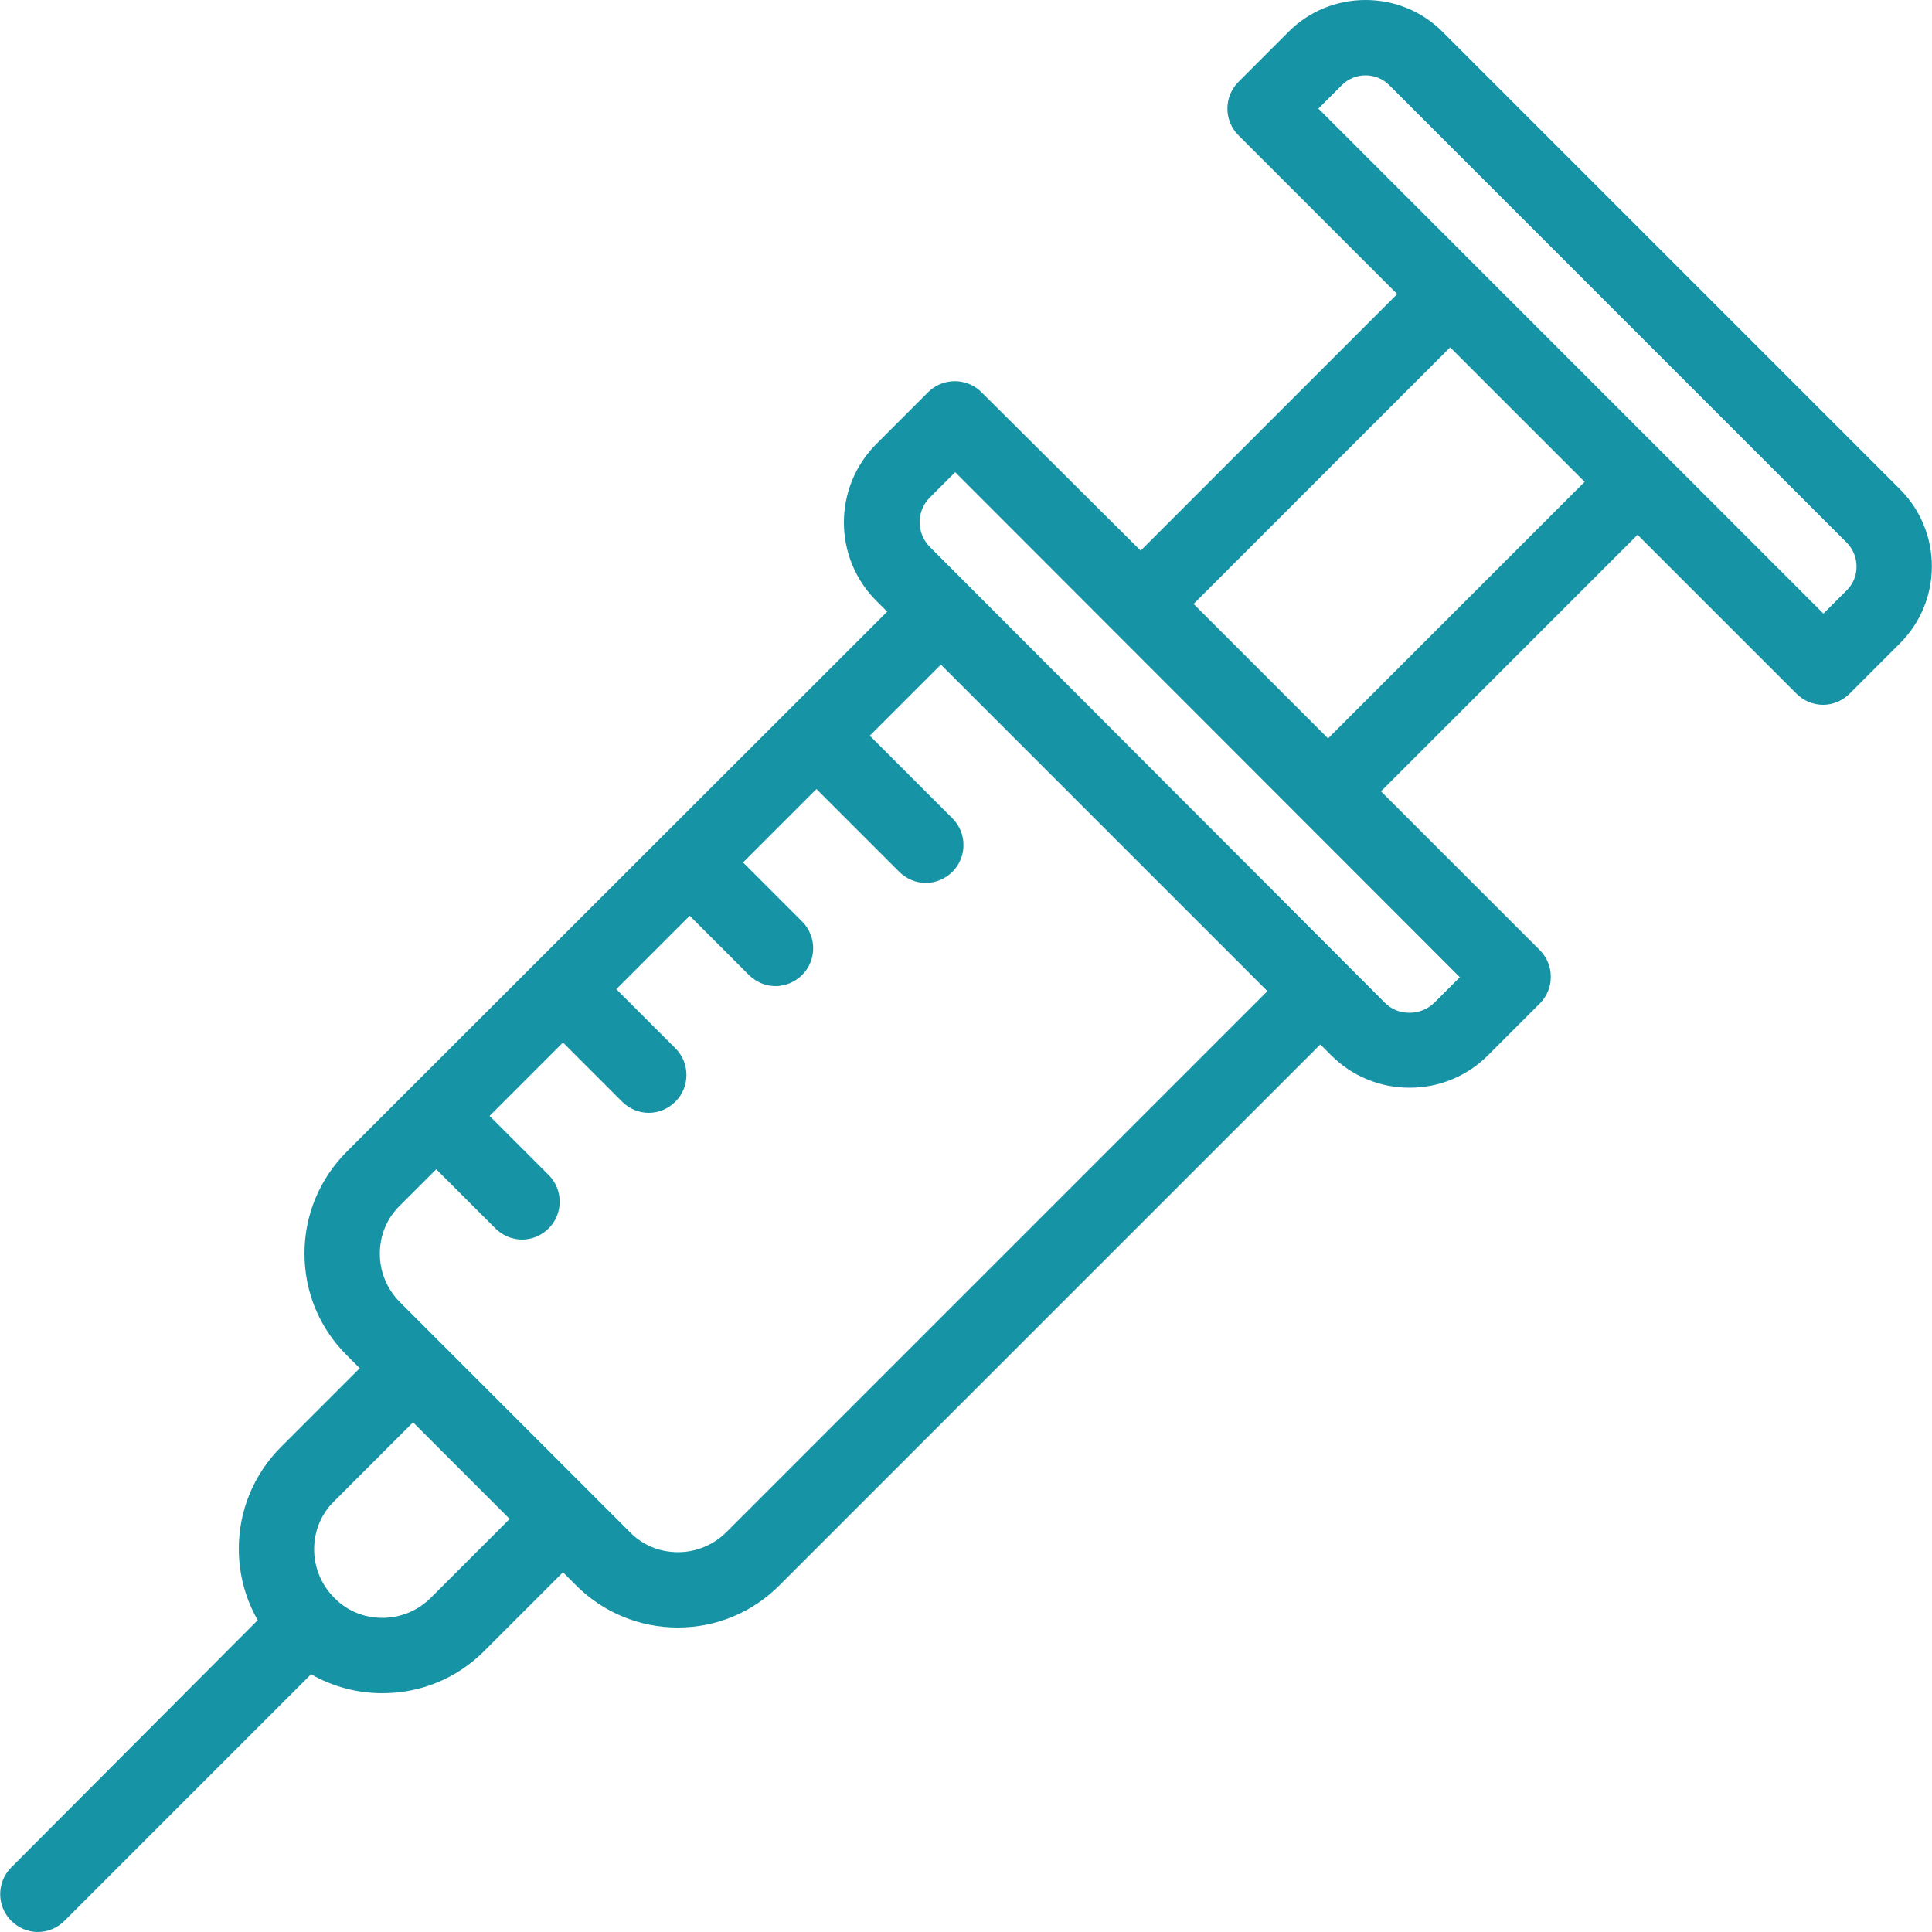 <?xml version="1.0" encoding="UTF-8"?>
<!-- Generator: Adobe Illustrator 28.1.0, SVG Export Plug-In . SVG Version: 6.00 Build 0)  -->
<svg version="1.1" id="Capa_1" xmlns="http://www.w3.org/2000/svg" xmlns:xlink="http://www.w3.org/1999/xlink" x="0px" y="0px" viewBox="0 0 500 500" style="enable-background:new 0 0 500 500;" xml:space="preserve">
<g>
	<g>
		<path style="fill:#1693A5;" d="M491.8,126.7L373.3,8.2C368,2.9,360.9,0,353.4,0c-7.5,0-14.6,2.9-19.9,8.2l-13,13    c-3.8,3.8-3.8,10,0,13.8l41.1,41.1l-66.4,66.4L254,101.5c-3.8-3.8-10-3.8-13.8,0l-13.4,13.4c-11.2,11.2-11.2,29.4,0,40.6l2.8,2.8    L106,281.8c0,0,0,0,0,0s0,0,0,0l-16.3,16.3c-7,7-10.9,16.4-10.9,26.3c0,10,3.9,19.3,10.9,26.3l3.4,3.4l-20.4,20.4    c-7,7-10.9,16.4-10.9,26.3c0,6.6,1.7,12.9,4.9,18.5L2.9,483.3c-3.8,3.8-3.8,10,0,13.8c1.9,1.9,4.4,2.9,6.9,2.9s5-1,6.9-2.9    l63.8-63.8c5.6,3.2,11.9,4.9,18.5,4.9c10,0,19.3-3.9,26.3-10.9l20.4-20.4l3.4,3.4c7,7,16.4,10.9,26.3,10.9    c10,0,19.3-3.9,26.3-10.9l140-140l2.8,2.8c5.4,5.4,12.6,8.4,20.3,8.4c7.7,0,14.9-3,20.3-8.4l13.4-13.4c3.8-3.8,3.8-10,0-13.8    l-41.1-41.1l66.4-66.4l41.1,41.1c1.9,1.9,4.4,2.9,6.9,2.9c2.5,0,5-1,6.9-2.9l13-13C502.7,155.5,502.7,137.7,491.8,126.7z     M111.5,413.5c-3.3,3.3-7.8,5.2-12.5,5.2c-4.8,0-9.2-1.8-12.5-5.2c-3.3-3.3-5.2-7.8-5.2-12.5c0-4.8,1.8-9.2,5.2-12.5l20.4-20.4    l25,25L111.5,413.5z M188,396.5c-3.3,3.3-7.8,5.2-12.5,5.2c-4.8,0-9.2-1.8-12.5-5.2L103.5,337c-3.3-3.3-5.2-7.8-5.2-12.5    c0-4.8,1.8-9.2,5.2-12.5l9.4-9.4l15.3,15.3c1.9,1.9,4.4,2.9,6.9,2.9c2.5,0,5-1,6.9-2.9c3.8-3.8,3.8-10,0-13.8l-15.3-15.3l19-19    l15.3,15.3c1.9,1.9,4.4,2.9,6.9,2.9c2.5,0,5-1,6.9-2.9c3.8-3.8,3.8-10,0-13.8L159.5,256l19-19l15.3,15.3c1.9,1.9,4.4,2.9,6.9,2.9    c2.5,0,5-1,6.9-2.9c3.8-3.8,3.8-10,0-13.8l-15.3-15.3l19-19l21.4,21.4c1.9,1.9,4.4,2.9,6.9,2.9c2.5,0,5-1,6.9-2.9    c3.8-3.8,3.8-10,0-13.8l-21.4-21.4l18.4-18.4l84.5,84.5L188,396.5z M377.8,252.9l-6.5,6.5c-1.7,1.7-4,2.7-6.5,2.7    c-2.5,0-4.8-0.9-6.5-2.7L240.7,141.6c-3.6-3.6-3.6-9.4,0-12.9l6.5-6.5L377.8,252.9z M343.7,191.1l-34.8-34.8l66.4-66.4l34.8,34.8    L343.7,191.1z M478,152.7l-6.1,6.1L341.2,28.1l6.1-6.1c1.6-1.6,3.8-2.5,6.1-2.5c2.3,0,4.5,0.9,6.1,2.5L478,140.5    C481.3,143.9,481.3,149.4,478,152.7z"/>
	</g>
</g>
</svg>
